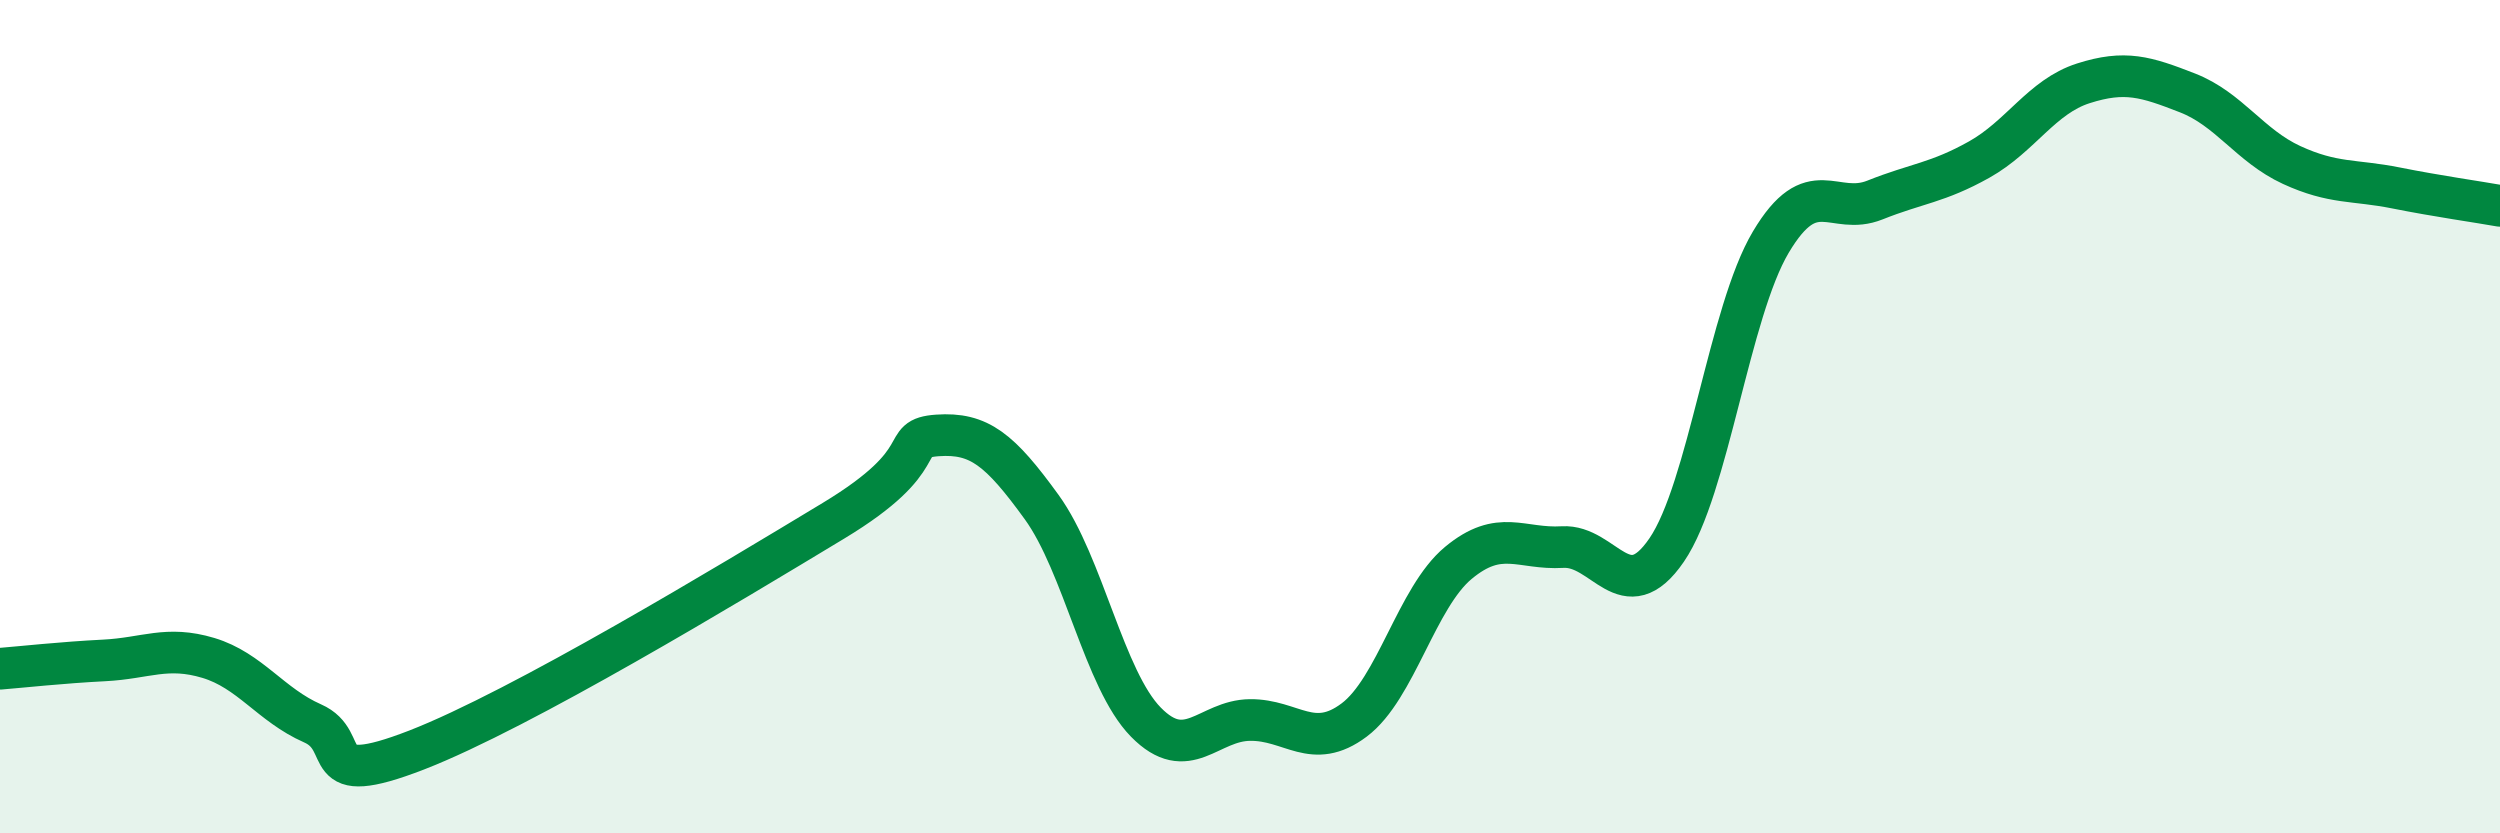
    <svg width="60" height="20" viewBox="0 0 60 20" xmlns="http://www.w3.org/2000/svg">
      <path
        d="M 0,16.05 C 0.5,16.01 1.5,15.9 2.5,15.85 C 3.5,15.8 4,15.49 5,15.79 C 6,16.09 6.5,16.92 7.5,17.36 C 8.5,17.8 7.5,18.97 10,18 C 12.5,17.03 17.5,14.01 20,12.5 C 22.5,10.99 21.5,10.52 22.5,10.45 C 23.5,10.38 24,10.79 25,12.17 C 26,13.55 26.5,16.31 27.5,17.33 C 28.5,18.35 29,17.29 30,17.28 C 31,17.27 31.5,18.03 32.5,17.28 C 33.5,16.53 34,14.34 35,13.51 C 36,12.68 36.5,13.19 37.5,13.13 C 38.5,13.07 39,14.66 40,13.2 C 41,11.74 41.5,7.49 42.5,5.81 C 43.5,4.13 44,5.2 45,4.8 C 46,4.4 46.5,4.39 47.5,3.83 C 48.5,3.27 49,2.32 50,2 C 51,1.68 51.5,1.84 52.5,2.23 C 53.5,2.62 54,3.5 55,3.96 C 56,4.42 56.5,4.31 57.5,4.51 C 58.5,4.71 59.5,4.85 60,4.94L60 20L0 20Z"
        fill="#008740"
        opacity="0.1"
        stroke-linecap="round"
        stroke-linejoin="round"
      />
      <path
        d="M 0,16.05 C 0.5,16.01 1.5,15.9 2.5,15.85 C 3.5,15.8 4,15.49 5,15.79 C 6,16.09 6.5,16.92 7.5,17.36 C 8.5,17.8 7.5,18.97 10,18 C 12.5,17.03 17.5,14.01 20,12.5 C 22.5,10.99 21.5,10.52 22.5,10.45 C 23.5,10.38 24,10.79 25,12.17 C 26,13.55 26.5,16.31 27.5,17.33 C 28.5,18.35 29,17.29 30,17.28 C 31,17.27 31.5,18.03 32.5,17.28 C 33.5,16.53 34,14.34 35,13.51 C 36,12.68 36.5,13.19 37.5,13.13 C 38.5,13.07 39,14.66 40,13.2 C 41,11.74 41.5,7.49 42.5,5.81 C 43.5,4.13 44,5.2 45,4.8 C 46,4.4 46.5,4.39 47.5,3.83 C 48.5,3.27 49,2.32 50,2 C 51,1.68 51.5,1.84 52.5,2.23 C 53.5,2.62 54,3.5 55,3.96 C 56,4.42 56.5,4.31 57.5,4.51 C 58.5,4.71 59.5,4.85 60,4.94"
        stroke="#008740"
        stroke-width="1"
        fill="none"
        stroke-linecap="round"
        stroke-linejoin="round"
      />
    </svg>
  